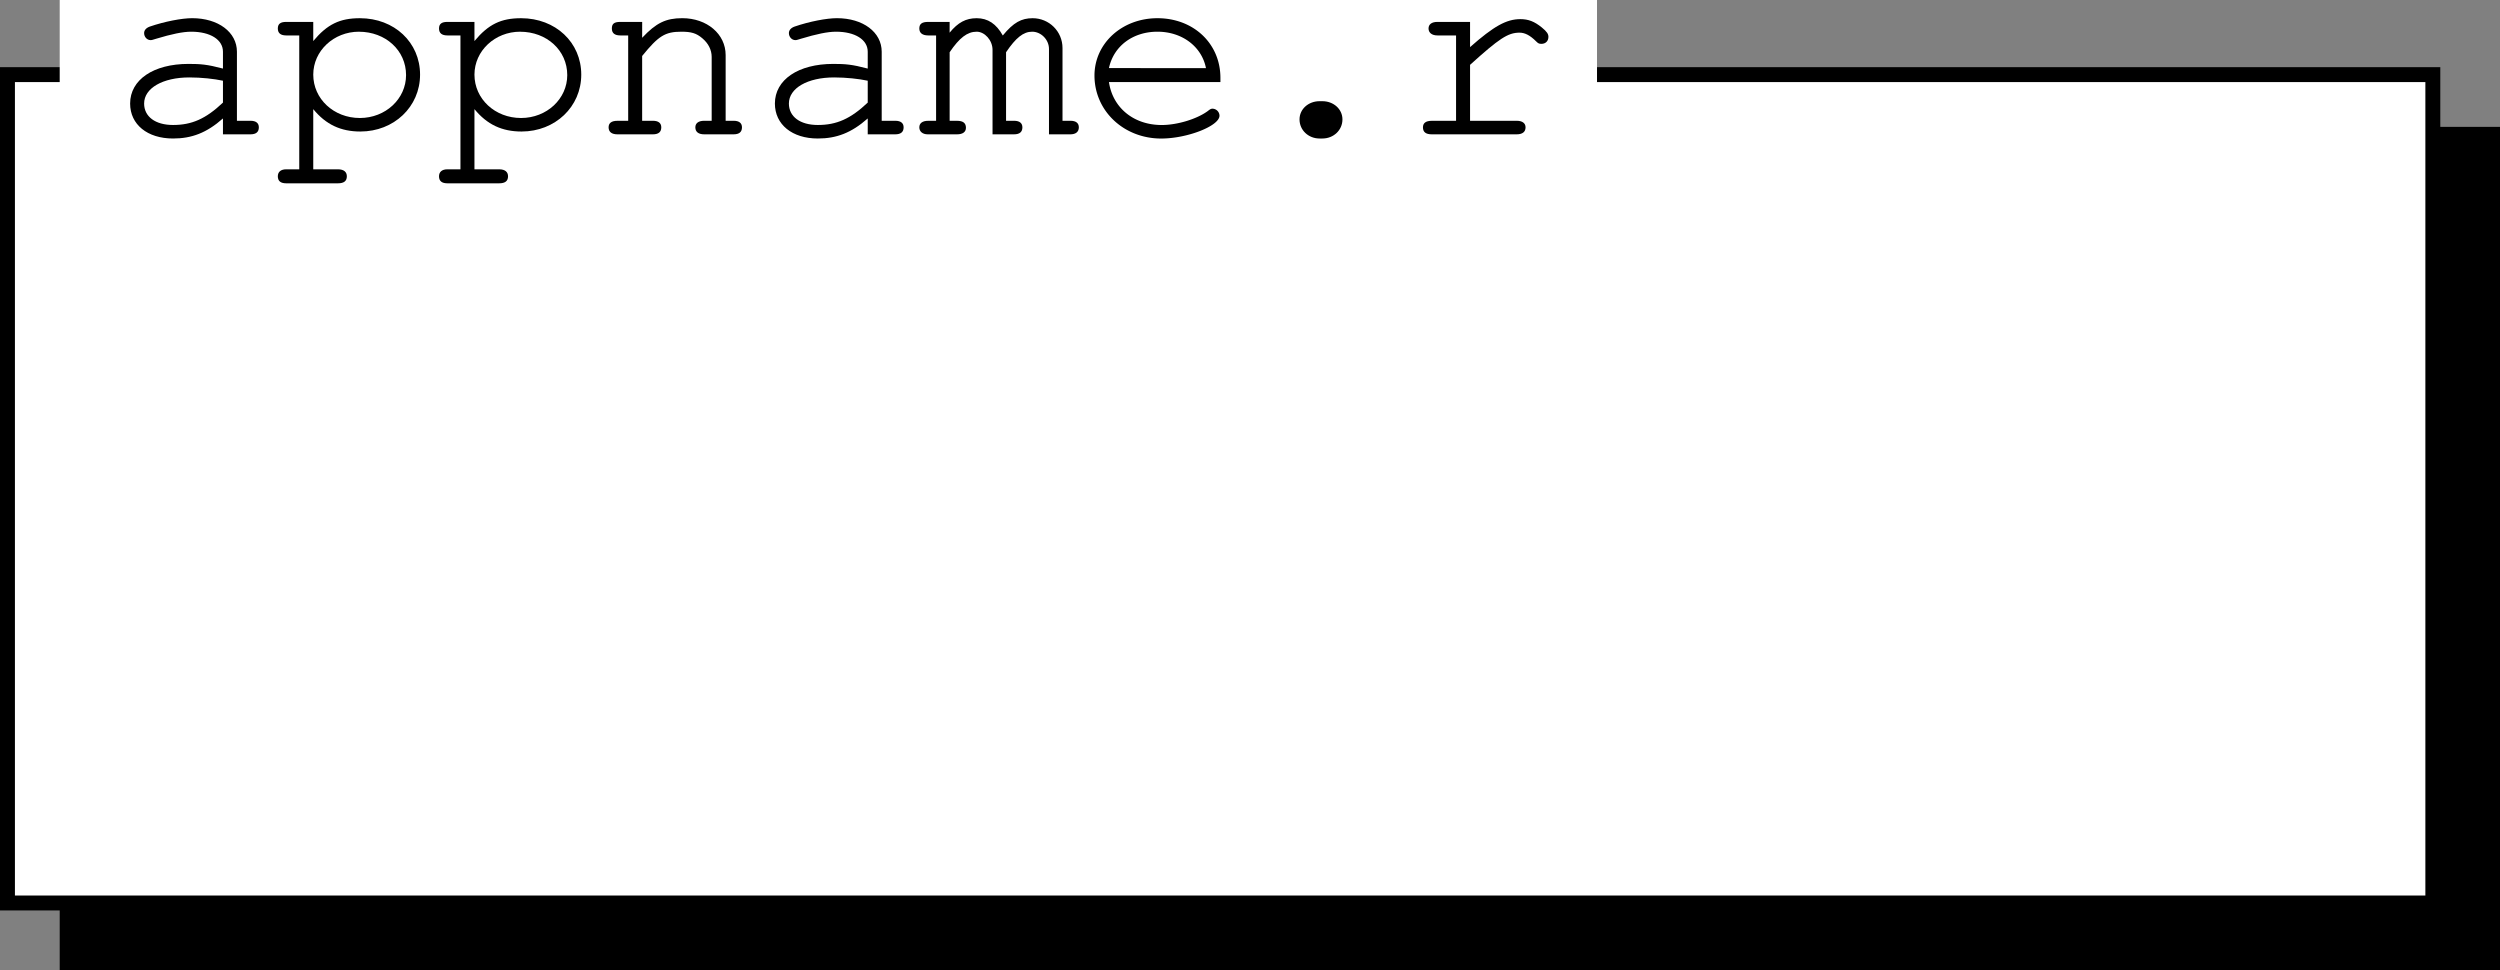 <svg xmlns="http://www.w3.org/2000/svg" xmlns:xlink="http://www.w3.org/1999/xlink" width="83.75" height="32.5"><rect width="100%" height="100%" fill="#808080" stroke="none"/><defs><path id="a" d="M3.719 0h.922c.187 0 .28-.078.28-.234 0-.141-.093-.22-.28-.22h-.454v-2.312c0-.656-.625-1.125-1.5-1.125-.343 0-.921.11-1.421.282-.125.046-.188.125-.188.218 0 .125.094.235.219.235.047 0 .078-.016.187-.047.516-.156.891-.235 1.172-.235.64 0 1.063.266 1.063.672v.563c-.531-.14-.75-.156-1.156-.156-1.172 0-1.954.53-1.954 1.328C.61-.328 1.188.14 2.047.14c.625 0 1.125-.188 1.672-.672zm0-1.063c-.578.547-1.047.75-1.672.75-.594 0-.969-.28-.969-.718 0-.516.625-.875 1.516-.875.406 0 .828.047 1.125.11zm0 0"/><path id="b" d="M1.344-3.766H.437c-.187 0-.28.063-.28.22 0 .155.093.233.28.233h.438v4.485H.437c-.187 0-.28.094-.28.234 0 .157.093.235.28.235h1.735c.203 0 .297-.079.297-.235 0-.14-.094-.234-.297-.234h-.828V-.844c.422.516.922.75 1.578.75 1.125 0 2-.828 2-1.906 0-1.078-.86-1.89-2.016-1.89-.672 0-1.094.203-1.562.765zm1.531.329c.89 0 1.578.624 1.578 1.453 0 .796-.687 1.437-1.547 1.437-.875 0-1.562-.64-1.562-1.453 0-.797.687-1.438 1.531-1.438zm0 0"/><path id="c" d="M1.563-3.766H.828c-.203 0-.281.063-.281.22 0 .155.094.233.281.233h.266v2.86h-.36c-.203 0-.296.078-.296.219 0 .156.109.234.296.234h1.188c.187 0 .281-.078.281-.234 0-.141-.094-.22-.281-.22h-.36v-2.171c.547-.672.766-.813 1.313-.813.328 0 .5.047.703.22.203.171.313.39.313.624v2.14h-.25c-.188 0-.297.079-.297.22 0 .156.11.234.297.234h.984c.188 0 .281-.078.281-.234 0-.141-.093-.22-.281-.22h-.266v-2.202c0-.703-.625-1.235-1.453-1.235-.547 0-.875.157-1.344.657zm0 0"/><path id="d" d="M1.063-3.766h-.72c-.202 0-.296.063-.296.22 0 .155.11.233.297.233h.265v2.86H.344c-.188 0-.297.078-.297.219 0 .14.11.234.281.234h.984c.188 0 .297-.078.297-.219 0-.156-.093-.234-.296-.234h-.25V-2.75c.328-.484.593-.688.906-.688.265 0 .531.282.531.61V0h.719c.187 0 .281-.078.281-.234 0-.141-.094-.22-.281-.22h-.266V-2.75c.328-.484.578-.688.875-.688.297 0 .563.266.563.579V0h.718c.172 0 .282-.078.282-.234 0-.141-.094-.22-.282-.22h-.265V-2.89c0-.562-.453-1-1-1-.375 0-.64.141-1 .579-.219-.391-.5-.579-.875-.579-.36 0-.625.141-.907.485zm0 0"/><path id="e" d="M4.734-1.75v-.14c0-1.157-.906-2-2.109-2-1.188 0-2.11.843-2.11 1.921C.516-.78 1.5.141 2.75.141c.875 0 1.953-.422 1.953-.766a.24.24 0 0 0-.234-.234c-.047 0-.078.015-.157.078-.359.265-1.015.469-1.546.469C1.828-.313 1.125-.891 1-1.75ZM1-2.219c.156-.734.797-1.219 1.625-1.219s1.484.5 1.625 1.22zm0 0"/><path id="f" d="M2.656-1.11c-.375 0-.672.266-.672.61 0 .36.297.64.672.64h.094c.375 0 .672-.28.672-.64 0-.344-.297-.61-.672-.61zm0 0"/><path id="g" d="M2.297-3.766H1.203c-.187 0-.297.079-.297.22 0 .14.11.233.297.233h.625v2.86h-.812c-.204 0-.297.078-.297.219 0 .156.094.234.297.234h2.843c.188 0 .297-.078.297-.234 0-.141-.11-.22-.297-.22H2.297v-1.874c.969-.875 1.265-1.078 1.656-1.078.172 0 .344.078.563.297.062.062.093.078.171.078.141 0 .235-.094.235-.235 0-.093-.047-.171-.219-.312-.25-.203-.453-.281-.719-.281-.468 0-.89.234-1.687.937zm0 0"/></defs><path d="M83.5 32.25V4.5H2.25v27.75H83.5"/><path fill="none" stroke="#000" stroke-miterlimit="10" stroke-width=".5" d="M83.5 32.25V4.5H2.25v27.75zm0 0"/><path fill="#fff" d="M81.5 30.25V2.5H.25v27.75H81.5"/><path fill="none" stroke="#000" stroke-miterlimit="10" stroke-width=".5" d="M81.5 30.25V2.5H.25v27.75zm0 0"/><path fill="#fff" d="M53.25 6.25v-6h-51v6h51"/><path fill="none" stroke="#fff" stroke-miterlimit="10" stroke-width=".5" d="M53.25 6.25v-6h-51v6zm0 0"/><g transform="translate(-.25 -784.75)"><use xlink:href="#a" width="100%" height="100%" x="4" y="789.25"/><use xlink:href="#b" width="100%" height="100%" x="9.4" y="789.25"/><use xlink:href="#b" width="100%" height="100%" x="14.8" y="789.25"/><use xlink:href="#c" width="100%" height="100%" x="20.2" y="789.25"/><use xlink:href="#a" width="100%" height="100%" x="25.6" y="789.25"/><use xlink:href="#d" width="100%" height="100%" x="31" y="789.25"/><use xlink:href="#e" width="100%" height="100%" x="36.4" y="789.25"/><use xlink:href="#f" width="100%" height="100%" x="41.8" y="789.25"/><use xlink:href="#g" width="100%" height="100%" x="47.2" y="789.25"/></g></svg>
